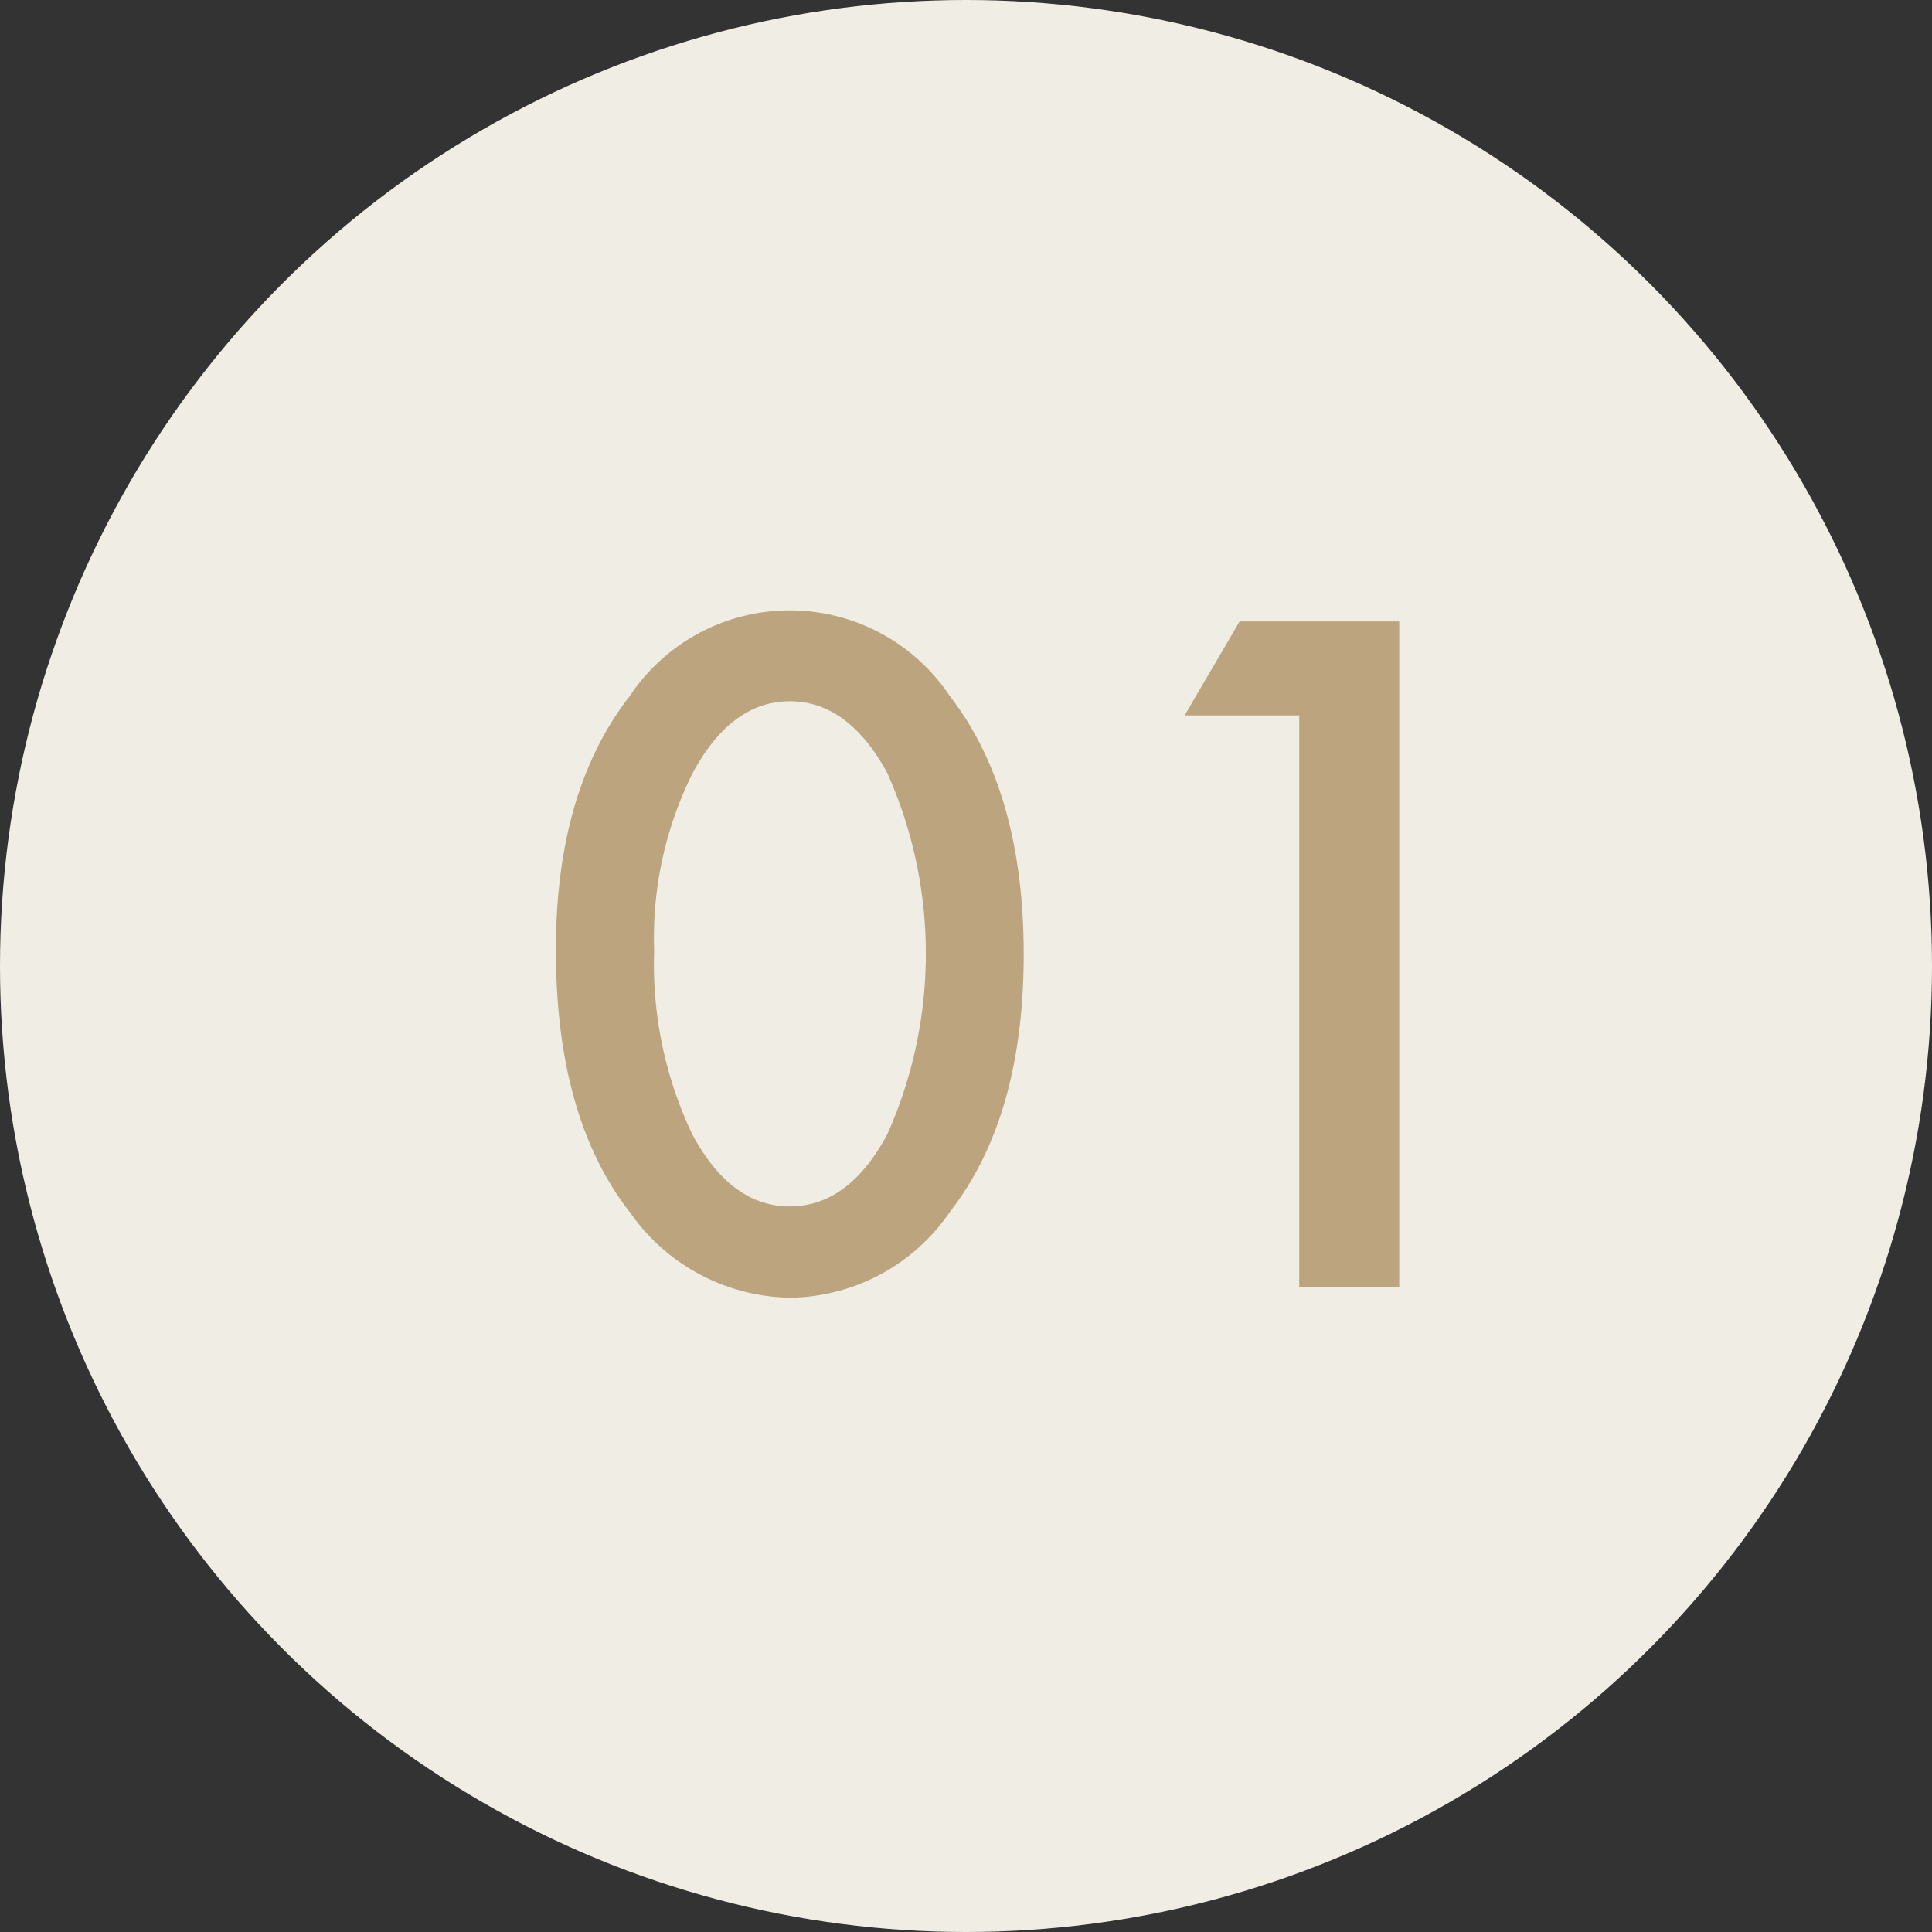 <svg id="feature_number_01.svg" xmlns="http://www.w3.org/2000/svg" width="66" height="66" viewBox="0 0 66 66">
  <rect x="0" y="0" width="66" height="66" fill="#333333" stroke="none"/>
  <defs>
    <style>
      .cls-1 {
        fill: #f0eee4;
      }

      .cls-2 {
        fill: #bca47e;
        fill-rule: evenodd;
      }
    </style>
  </defs>
  <circle id="楕円形_750" data-name="楕円形 750" class="cls-1" cx="33" cy="33" r="33"/>
  <path id="mmm" class="cls-2" d="M256.511,849.026a6.781,6.781,0,0,0,5.484,2.93,6.7,6.7,0,0,0,5.454-2.93q2.522-3.24,2.522-8.8t-2.522-8.82a6.569,6.569,0,0,0-10.938,0q-2.522,3.24-2.521,8.673,0,5.712,2.521,8.952h0Zm2.156-15q1.319-2.443,3.313-2.444t3.328,2.444a15.113,15.113,0,0,1,0,12.354q-1.319,2.458-3.328,2.458t-3.328-2.458a13.522,13.522,0,0,1-1.305-6.288,12.592,12.592,0,0,1,1.32-6.066h0Zm20.717,17.566H282.8V828.854h-5.454l-1.877,3.21h3.915v19.524Z" transform="translate(-235 -807.625)"/>
</svg>
